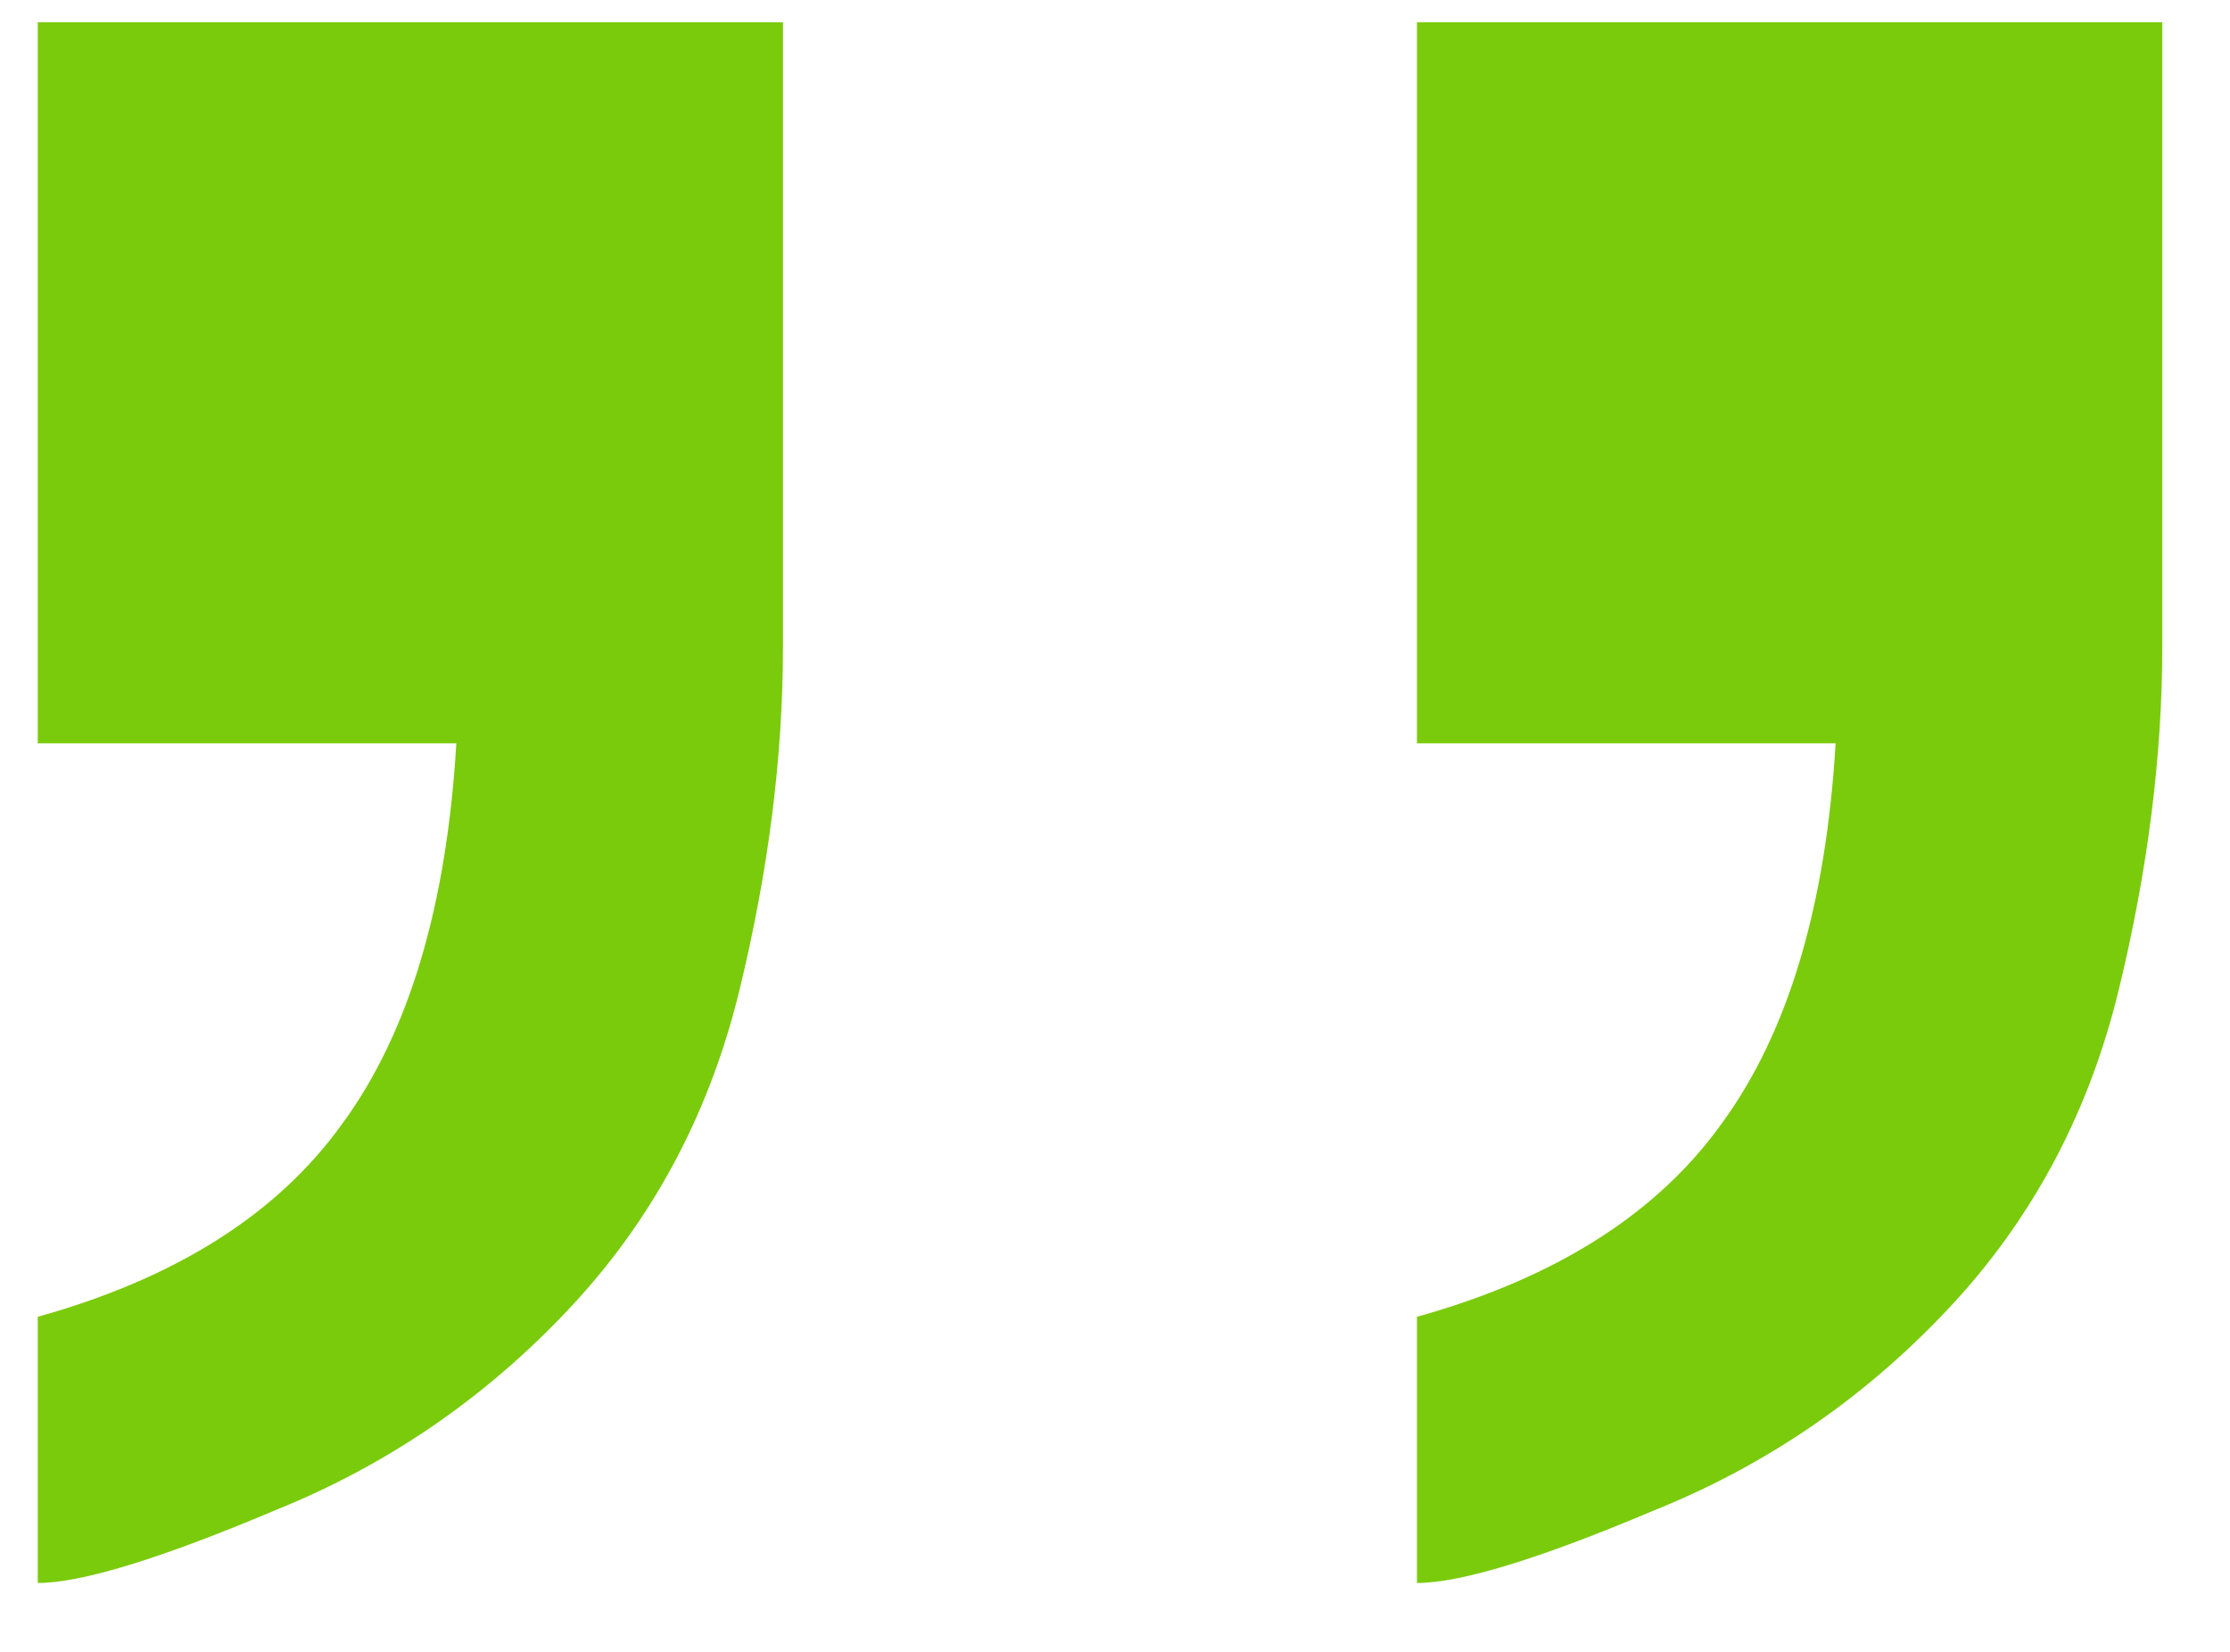<svg width="27" height="20" viewBox="0 0 27 20" fill="none" xmlns="http://www.w3.org/2000/svg">
<path d="M8.953 11.988C8.602 13.434 7.947 14.684 6.99 15.738C5.955 16.871 4.734 17.721 3.328 18.287C1.941 18.873 0.984 19.166 0.457 19.166V15.943C2.137 15.475 3.367 14.693 4.148 13.6C4.949 12.506 5.408 10.973 5.525 9H0.457V0.27H9.48V7.828C9.48 9.156 9.305 10.543 8.953 11.988ZM25.652 11.988C25.301 13.434 24.646 14.684 23.689 15.738C22.654 16.871 21.434 17.721 20.027 18.287C18.641 18.873 17.684 19.166 17.156 19.166V15.943C18.836 15.475 20.066 14.693 20.848 13.6C21.648 12.506 22.107 10.973 22.225 9H17.156V0.27H26.18V7.828C26.18 9.156 26.004 10.543 25.652 11.988Z" fill="#7ACB0B"/>
</svg>
